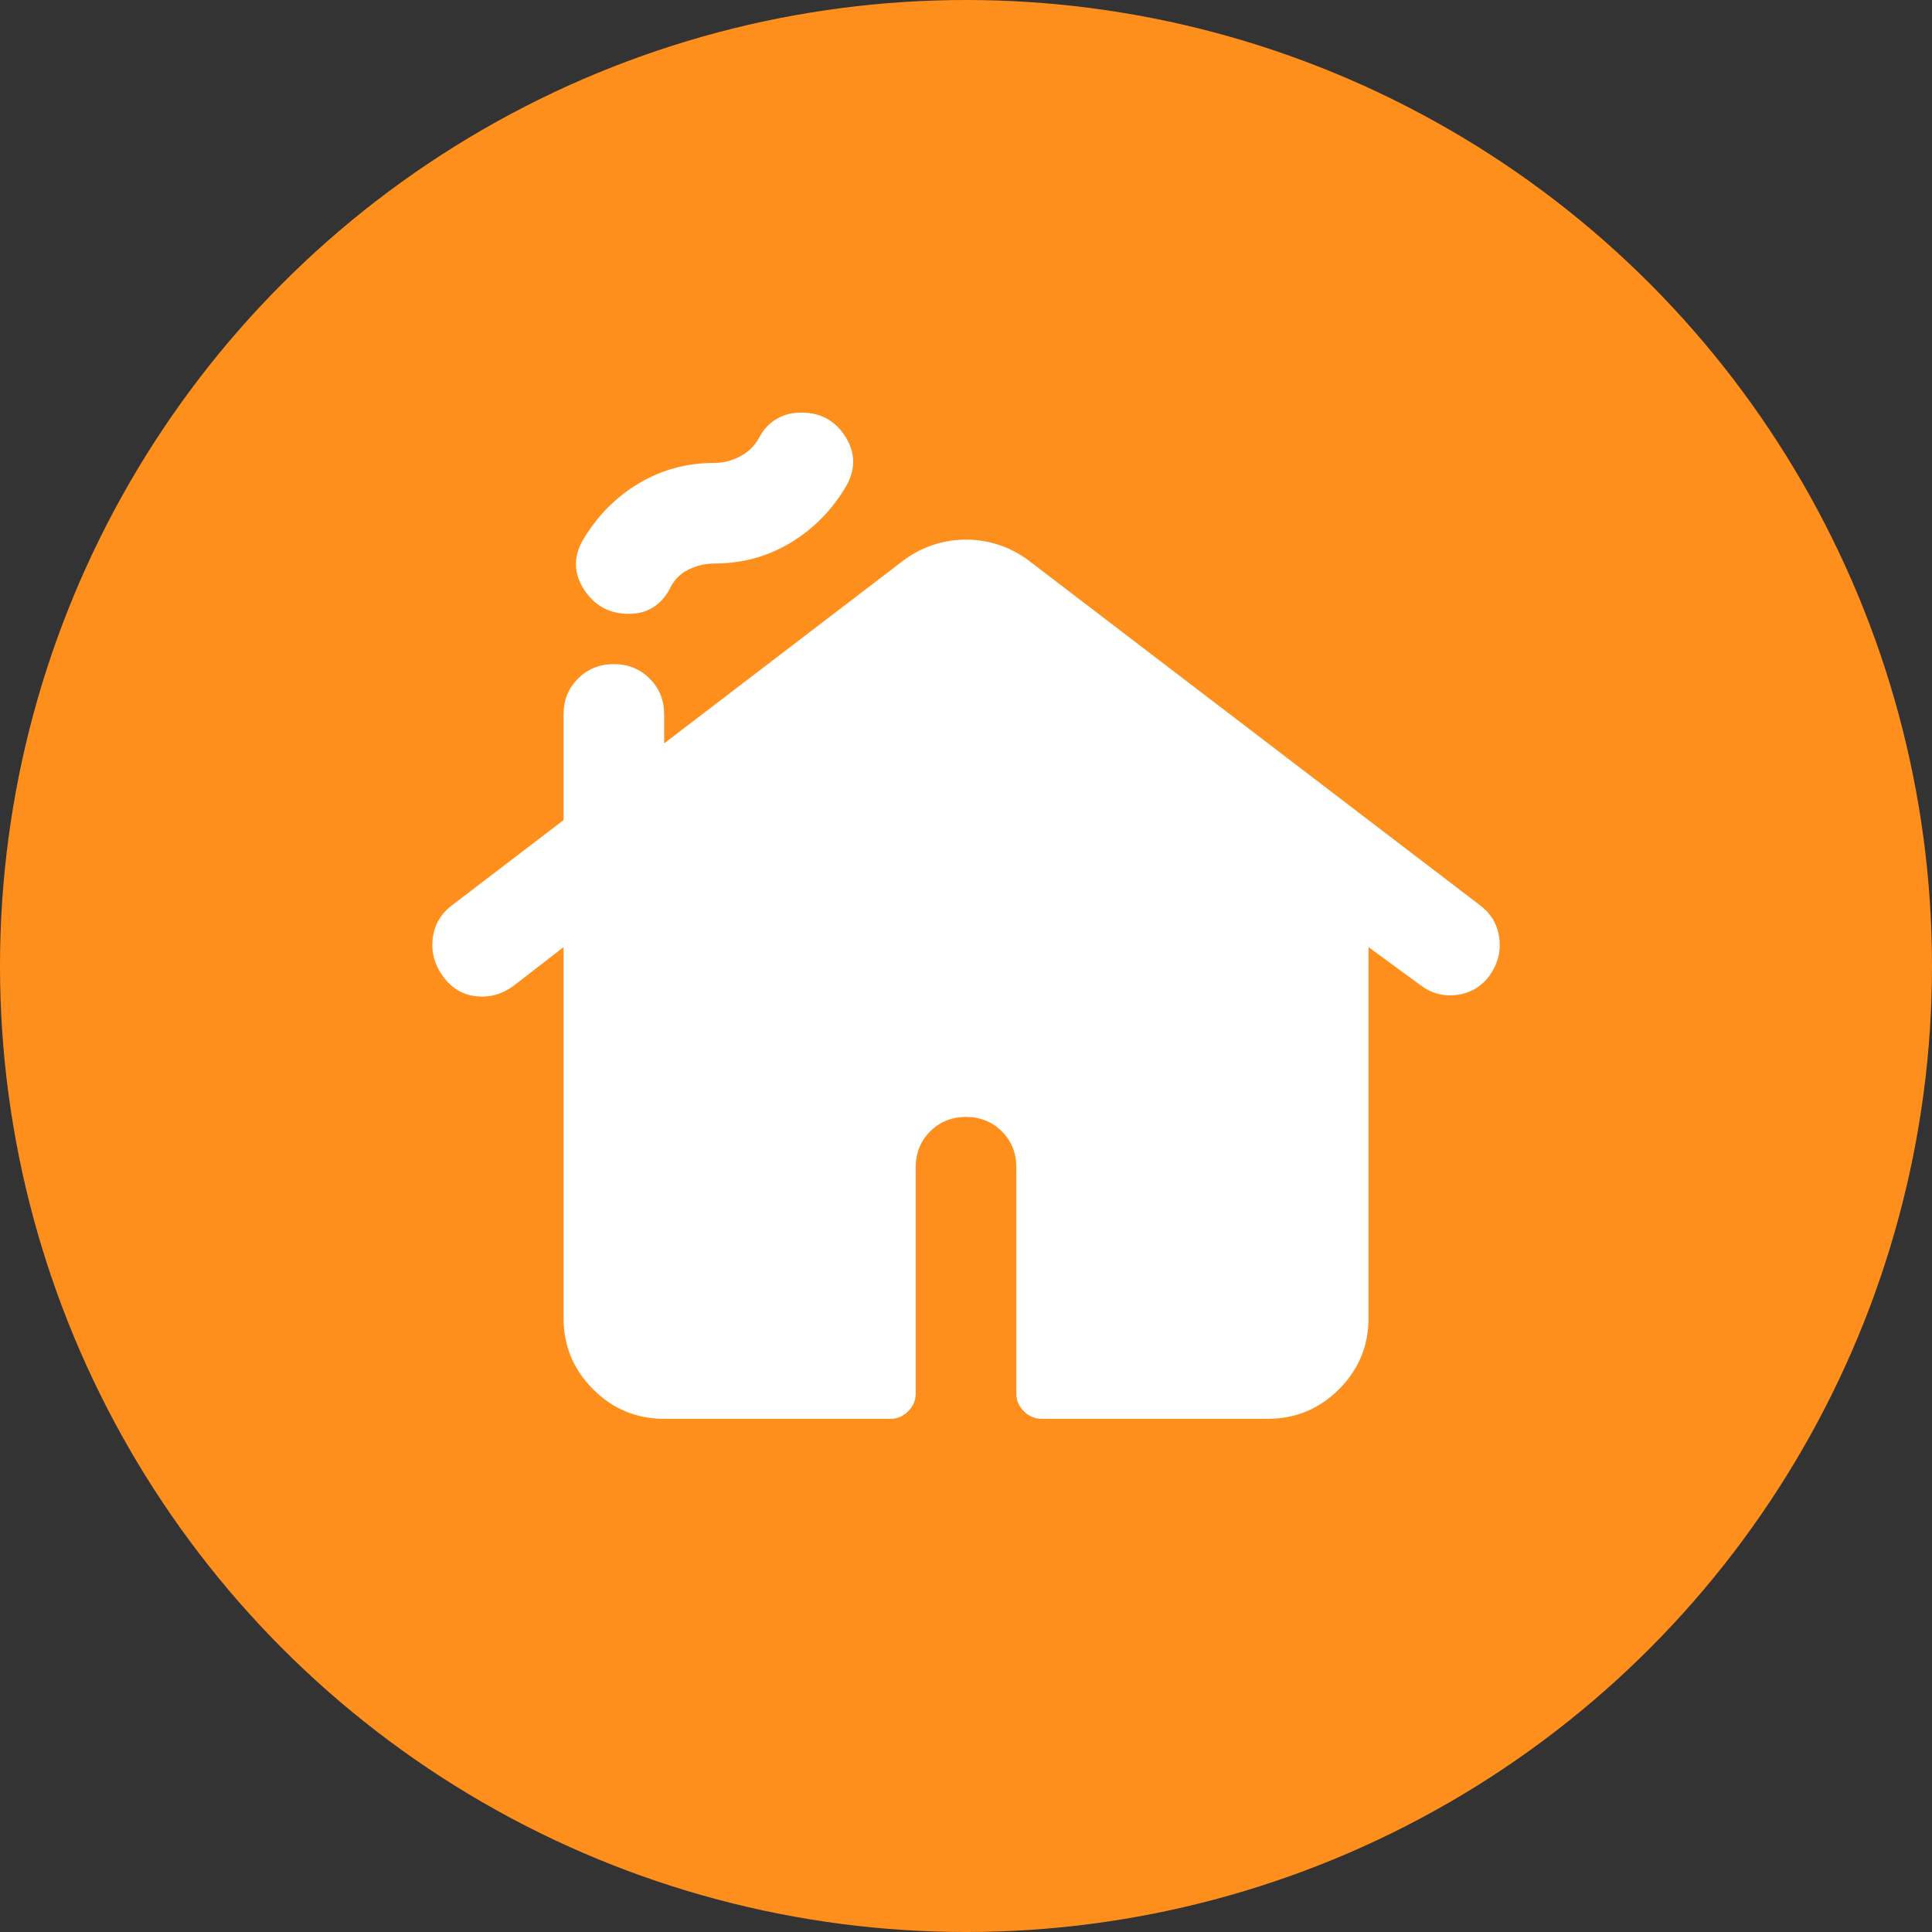 <svg width="64" height="64" viewBox="0 0 64 64" fill="none" xmlns="http://www.w3.org/2000/svg">
<rect x="0" y="0" width="64" height="64" fill="#333333" stroke="none"/>
<circle cx="32" cy="32" r="32" fill="#FF8F1C"/>
<mask id="mask0_10721_25281" style="mask-type:alpha" maskUnits="userSpaceOnUse" x="12" y="12" width="40" height="40">
<rect x="12" y="12" width="40" height="40" fill="#D9D9D9"/>
</mask>
<g mask="url(#mask0_10721_25281)">
<path d="M18.668 43.667V31.375L17.001 32.667C16.612 32.945 16.195 33.056 15.751 33C15.306 32.945 14.945 32.722 14.668 32.334C14.39 31.945 14.279 31.528 14.334 31.084C14.39 30.639 14.598 30.278 14.959 30L18.668 27.167V23.667C18.668 23.195 18.827 22.799 19.147 22.48C19.466 22.16 19.862 22 20.334 22C20.806 22 21.202 22.16 21.522 22.48C21.841 22.799 22.001 23.195 22.001 23.667V24.625L29.959 18.542C30.265 18.32 30.591 18.153 30.938 18.042C31.286 17.931 31.64 17.875 32.001 17.875C32.362 17.875 32.716 17.931 33.063 18.042C33.411 18.153 33.737 18.32 34.042 18.542L49.042 30C49.404 30.278 49.612 30.639 49.667 31.084C49.723 31.528 49.612 31.945 49.334 32.334C49.056 32.695 48.695 32.903 48.251 32.959C47.806 33.014 47.404 32.903 47.042 32.625L45.334 31.375V43.667C45.334 44.584 45.008 45.368 44.355 46.021C43.702 46.674 42.917 47 42.001 47H34.501C34.279 47 34.084 46.917 33.917 46.75C33.751 46.584 33.667 46.389 33.667 46.167V38.667C33.667 38.195 33.508 37.799 33.188 37.48C32.869 37.16 32.473 37 32.001 37C31.529 37 31.133 37.16 30.813 37.48C30.494 37.799 30.334 38.195 30.334 38.667V46.167C30.334 46.389 30.251 46.584 30.084 46.75C29.918 46.917 29.723 47 29.501 47H22.001C21.084 47 20.299 46.674 19.647 46.021C18.994 45.368 18.668 44.584 18.668 43.667ZM20.834 20.334C20.195 20.334 19.702 20.07 19.355 19.542C19.008 19.014 18.987 18.473 19.293 17.917C19.765 17.111 20.383 16.48 21.147 16.021C21.911 15.563 22.751 15.334 23.668 15.334C23.973 15.334 24.265 15.257 24.543 15.104C24.82 14.952 25.029 14.736 25.168 14.459C25.306 14.209 25.494 14.014 25.73 13.875C25.966 13.736 26.237 13.667 26.543 13.667C27.181 13.667 27.668 13.931 28.001 14.459C28.334 14.986 28.348 15.528 28.043 16.084C27.57 16.889 26.952 17.521 26.188 17.98C25.424 18.438 24.584 18.667 23.668 18.667C23.362 18.667 23.07 18.736 22.793 18.875C22.515 19.014 22.306 19.236 22.168 19.542C22.029 19.792 21.848 19.986 21.626 20.125C21.404 20.264 21.14 20.334 20.834 20.334Z" fill="white"/>
</g>
</svg>
